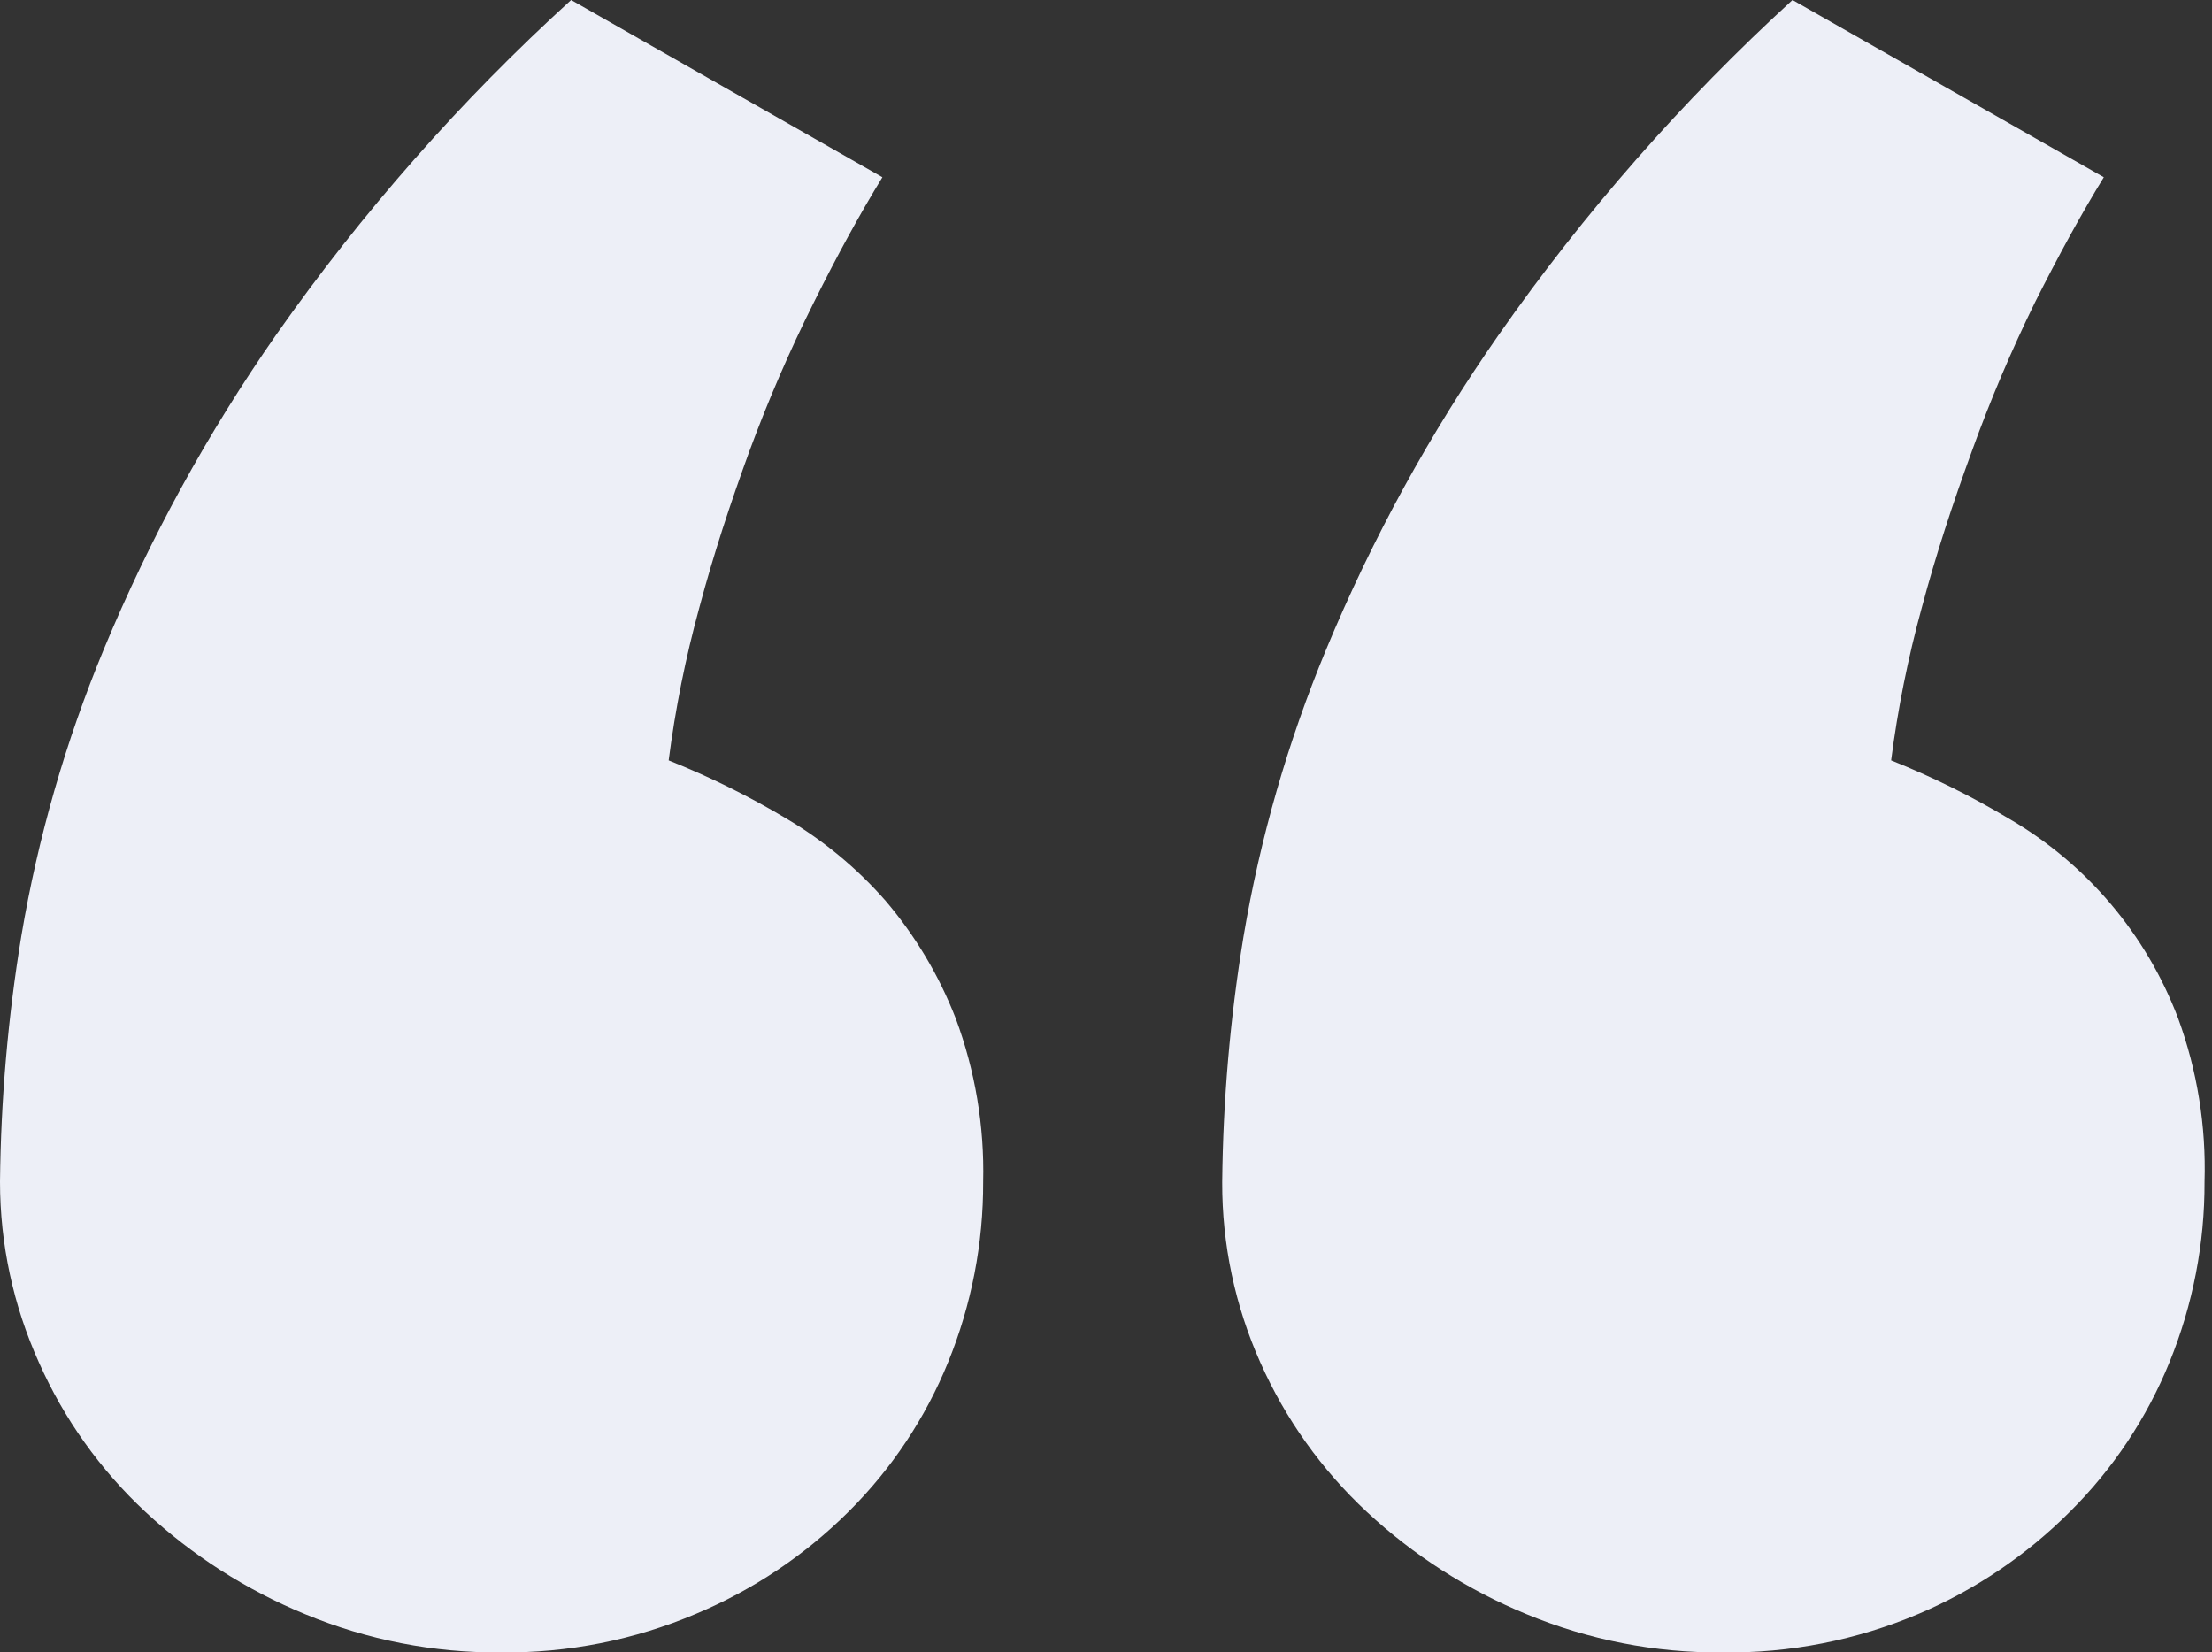 <svg width="83" height="62" viewBox="0 0 83 62" fill="none" xmlns="http://www.w3.org/2000/svg">
<rect x="0" y="0" width="83" height="62" fill="#333333" stroke="none"/>
<path d="M36.89 44.34C36.898 46.657 36.453 48.954 35.58 51.1C34.727 53.202 33.458 55.11 31.85 56.71C30.207 58.349 28.261 59.653 26.12 60.55C23.803 61.535 21.307 62.028 18.79 62C16.276 62.02 13.783 61.533 11.46 60.57C9.245 59.662 7.212 58.361 5.46 56.73C3.762 55.149 2.401 53.241 1.46 51.12C0.498 48.989 -7.95529e-05 46.678 9.53766e-09 44.34C0.031 41.251 0.298 38.168 0.8 35.12C1.423 31.424 2.463 27.811 3.9 24.35C5.624 20.195 7.794 16.238 10.37 12.55C13.584 7.973 17.293 3.764 21.43 0L33.11 6.65C32.27 8.02 31.41 9.59 30.54 11.34C29.635 13.148 28.831 15.004 28.13 16.9C27.4 18.9 26.77 20.81 26.24 22.8C25.724 24.681 25.339 26.596 25.09 28.53C26.615 29.139 28.09 29.868 29.5 30.71C30.9 31.535 32.159 32.578 33.23 33.8C34.347 35.112 35.236 36.603 35.86 38.21C36.59 40.169 36.94 42.25 36.89 44.34ZM82.72 44.34C82.728 46.657 82.283 48.954 81.41 51.1C80.557 53.202 79.288 55.11 77.68 56.71C76.052 58.344 74.123 59.648 72 60.55C69.668 61.541 67.154 62.035 64.62 62C62.105 62.02 59.613 61.533 57.29 60.57C55.075 59.662 53.042 58.361 51.29 56.73C49.592 55.149 48.231 53.241 47.29 51.12C46.341 48.993 45.853 46.689 45.86 44.36C45.891 41.271 46.158 38.188 46.66 35.14C47.283 31.444 48.323 27.831 49.76 24.37C51.484 20.215 53.654 16.258 56.23 12.57C59.434 7.988 63.133 3.772 67.26 0L78.94 6.65C78.1 8.02 77.24 9.59 76.36 11.34C75.472 13.149 74.684 15.005 74 16.9C73.27 18.9 72.64 20.81 72.11 22.8C71.594 24.681 71.209 26.596 70.96 28.53C72.485 29.139 73.96 29.868 75.37 30.71C78.289 32.405 80.535 35.054 81.73 38.21C82.447 40.172 82.783 42.252 82.72 44.34Z" fill="#EDEFF7"/>
</svg>
